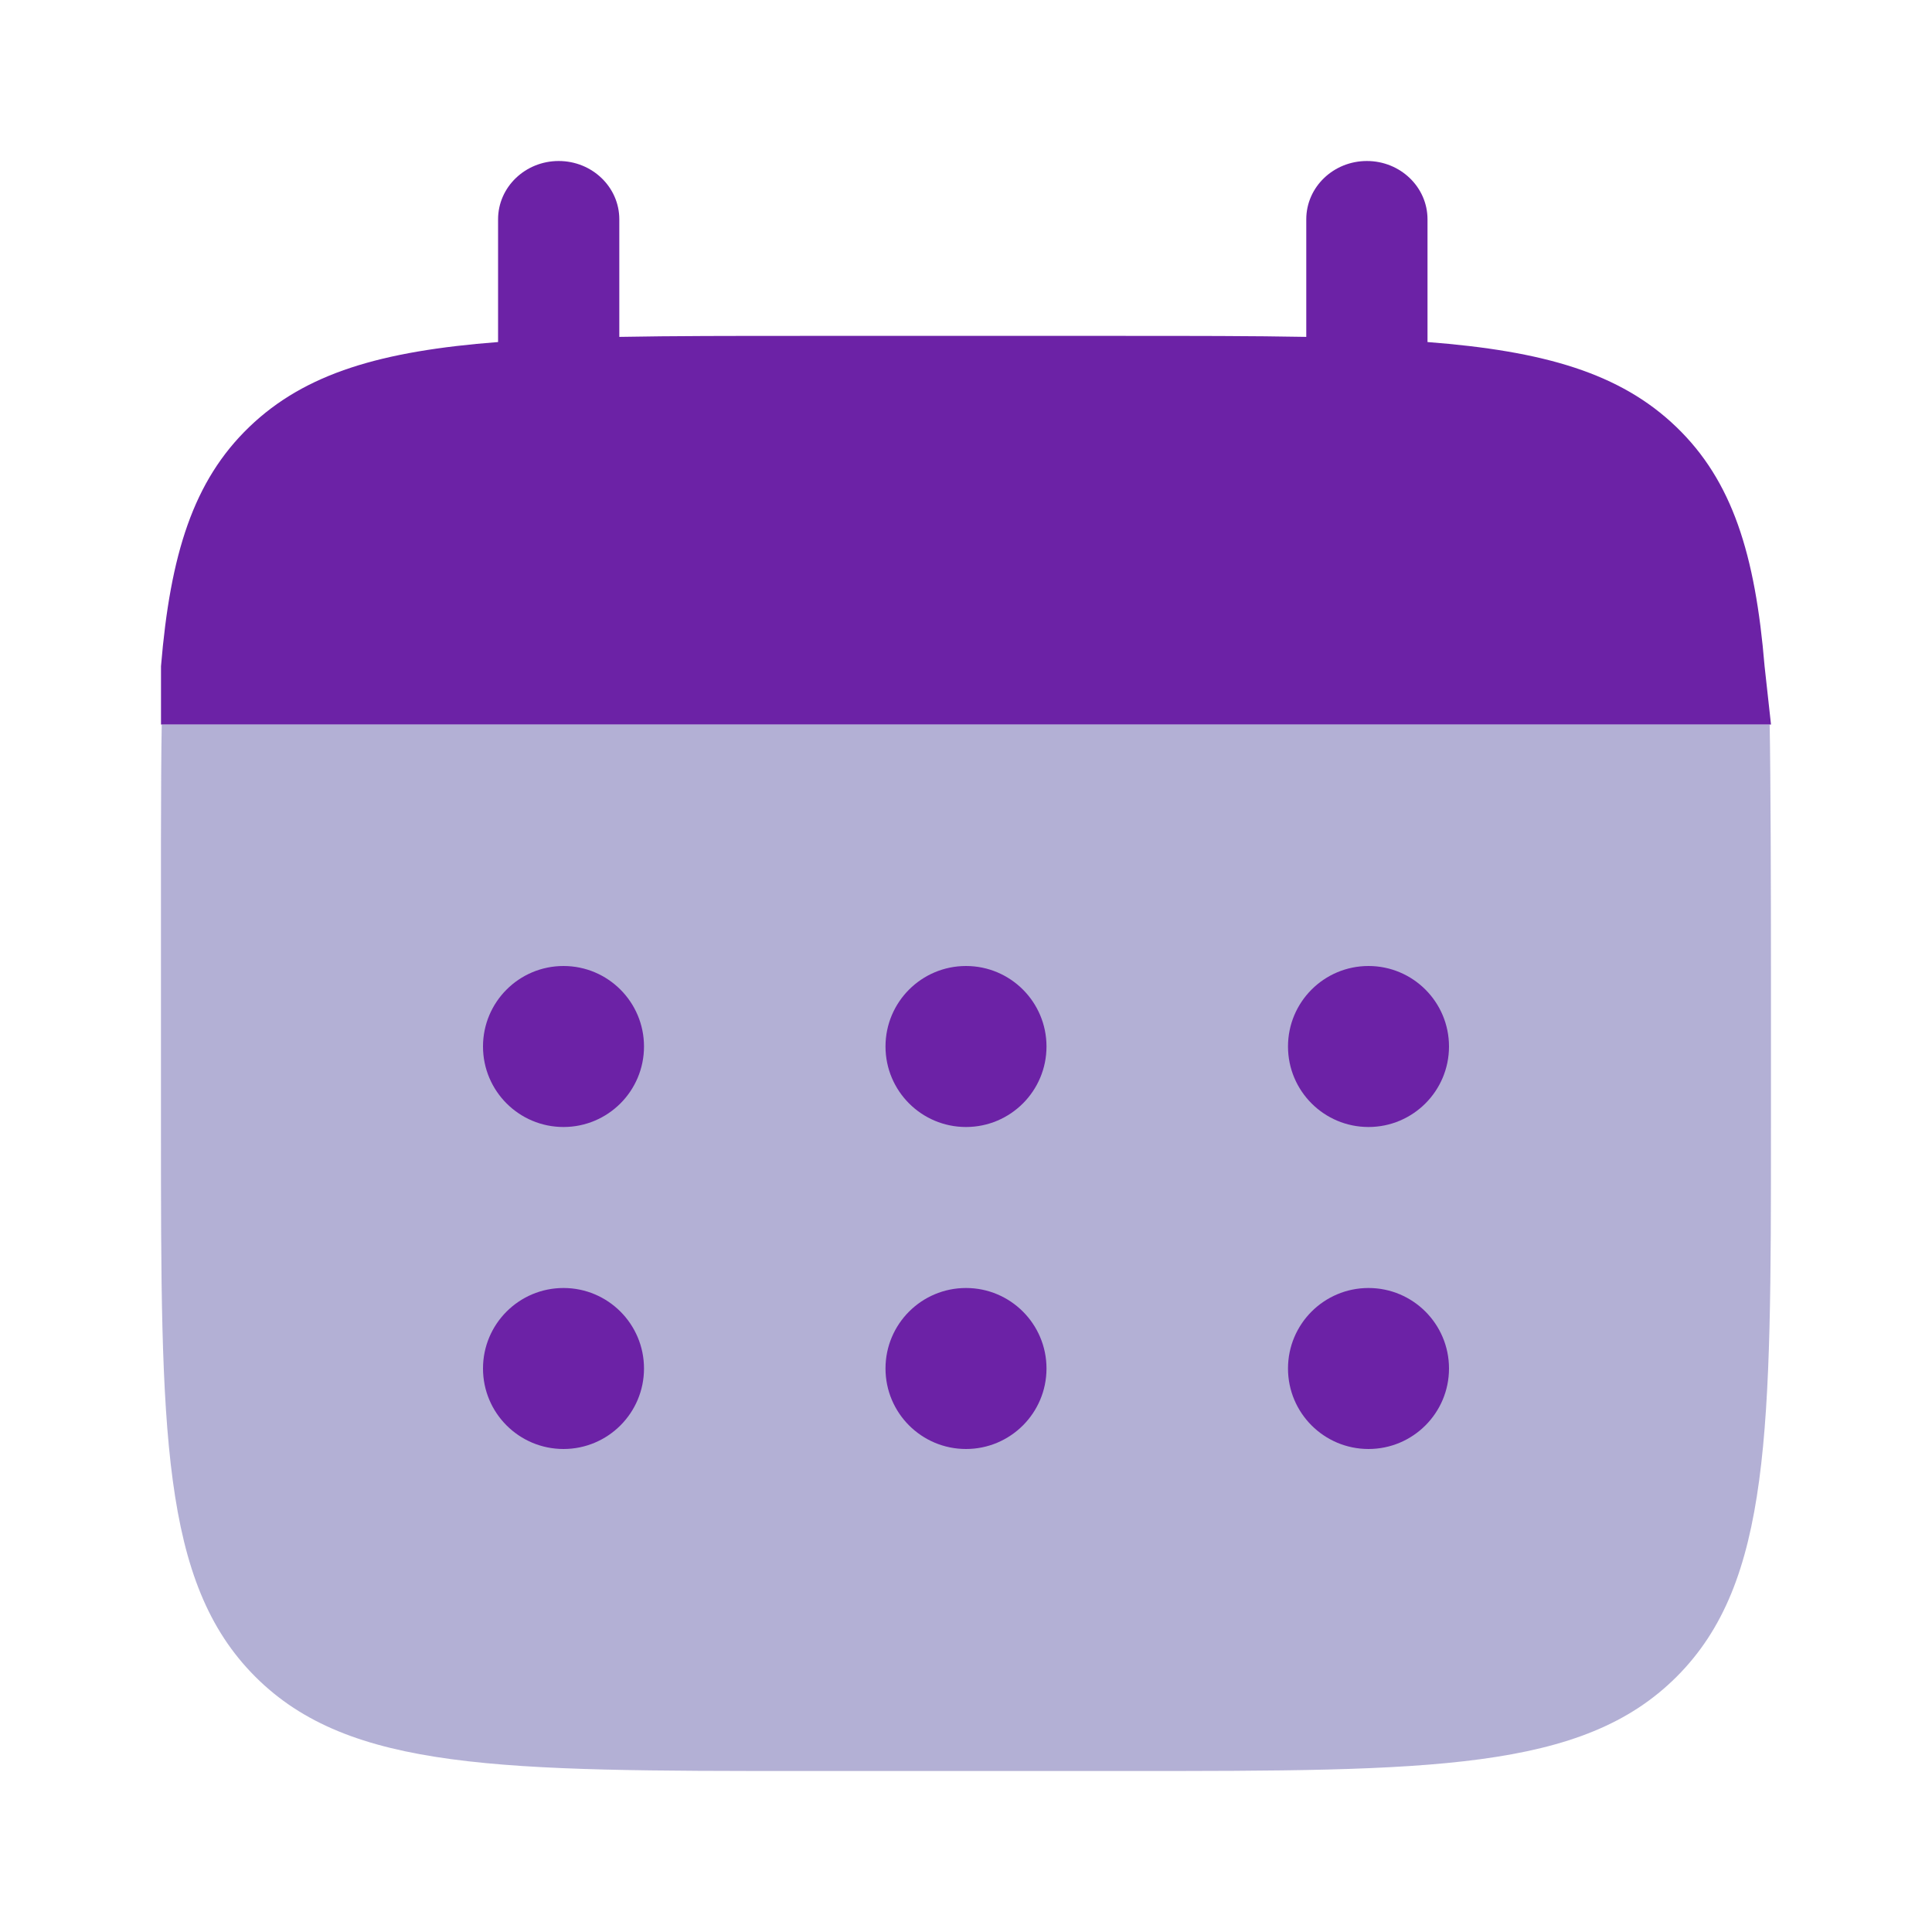 <?xml version="1.0" encoding="UTF-8"?> <svg xmlns="http://www.w3.org/2000/svg" width="800" height="800" viewBox="0 0 800 800" fill="none"><path d="M231.342 66.668C245.204 66.668 256.442 77.475 256.442 90.806V139.497C278.706 139.082 303.661 139.082 331.74 139.082H465.603C493.68 139.082 518.636 139.082 540.9 139.497V90.806C540.9 77.475 552.136 66.668 566 66.668C579.86 66.668 591.1 77.475 591.1 90.806V141.633C639.266 145.342 670.89 154.446 694.12 176.788C717.353 199.13 726.82 229.54 730.676 275.863L733.333 300.001H97.485H66.666V275.863C70.523 229.54 79.99 199.13 103.221 176.788C126.453 154.446 158.075 145.342 206.243 141.633V90.806C206.243 77.475 217.48 66.668 231.342 66.668Z" fill="#6C22A6"></path><path opacity="0.5" d="M733.317 466.67V400.003C733.317 372.033 733.21 322.176 732.78 300H66.972C66.542 322.176 66.651 372.033 66.651 400.003V466.67C66.651 592.377 66.651 655.23 105.703 694.283C144.756 733.337 207.61 733.337 333.318 733.337H466.65C592.36 733.337 655.213 733.337 694.267 694.283C733.317 655.23 733.317 592.377 733.317 466.67Z" fill="#6962AD"></path><path d="M600 566.665C600 585.075 585.077 599.999 566.667 599.999C548.257 599.999 533.333 585.075 533.333 566.665C533.333 548.255 548.257 533.332 566.667 533.332C585.077 533.332 600 548.255 600 566.665Z" fill="#6C22A6"></path><path d="M600 433.333C600 451.743 585.077 466.667 566.667 466.667C548.257 466.667 533.333 451.743 533.333 433.333C533.333 414.923 548.257 400 566.667 400C585.077 400 600 414.923 600 433.333Z" fill="#6C22A6"></path><path d="M433.333 566.665C433.333 585.075 418.41 599.999 400 599.999C381.59 599.999 366.667 585.075 366.667 566.665C366.667 548.255 381.59 533.332 400 533.332C418.41 533.332 433.333 548.255 433.333 566.665Z" fill="#6C22A6"></path><path d="M433.333 433.333C433.333 451.743 418.41 466.667 400 466.667C381.59 466.667 366.667 451.743 366.667 433.333C366.667 414.923 381.59 400 400 400C418.41 400 433.333 414.923 433.333 433.333Z" fill="#6C22A6"></path><path d="M266.667 566.665C266.667 585.075 251.743 599.999 233.333 599.999C214.924 599.999 200 585.075 200 566.665C200 548.255 214.924 533.332 233.333 533.332C251.743 533.332 266.667 548.255 266.667 566.665Z" fill="#6C22A6"></path><path d="M266.667 433.333C266.667 451.743 251.743 466.667 233.333 466.667C214.924 466.667 200 451.743 200 433.333C200 414.923 214.924 400 233.333 400C251.743 400 266.667 414.923 266.667 433.333Z" fill="#6C22A6"></path></svg> 